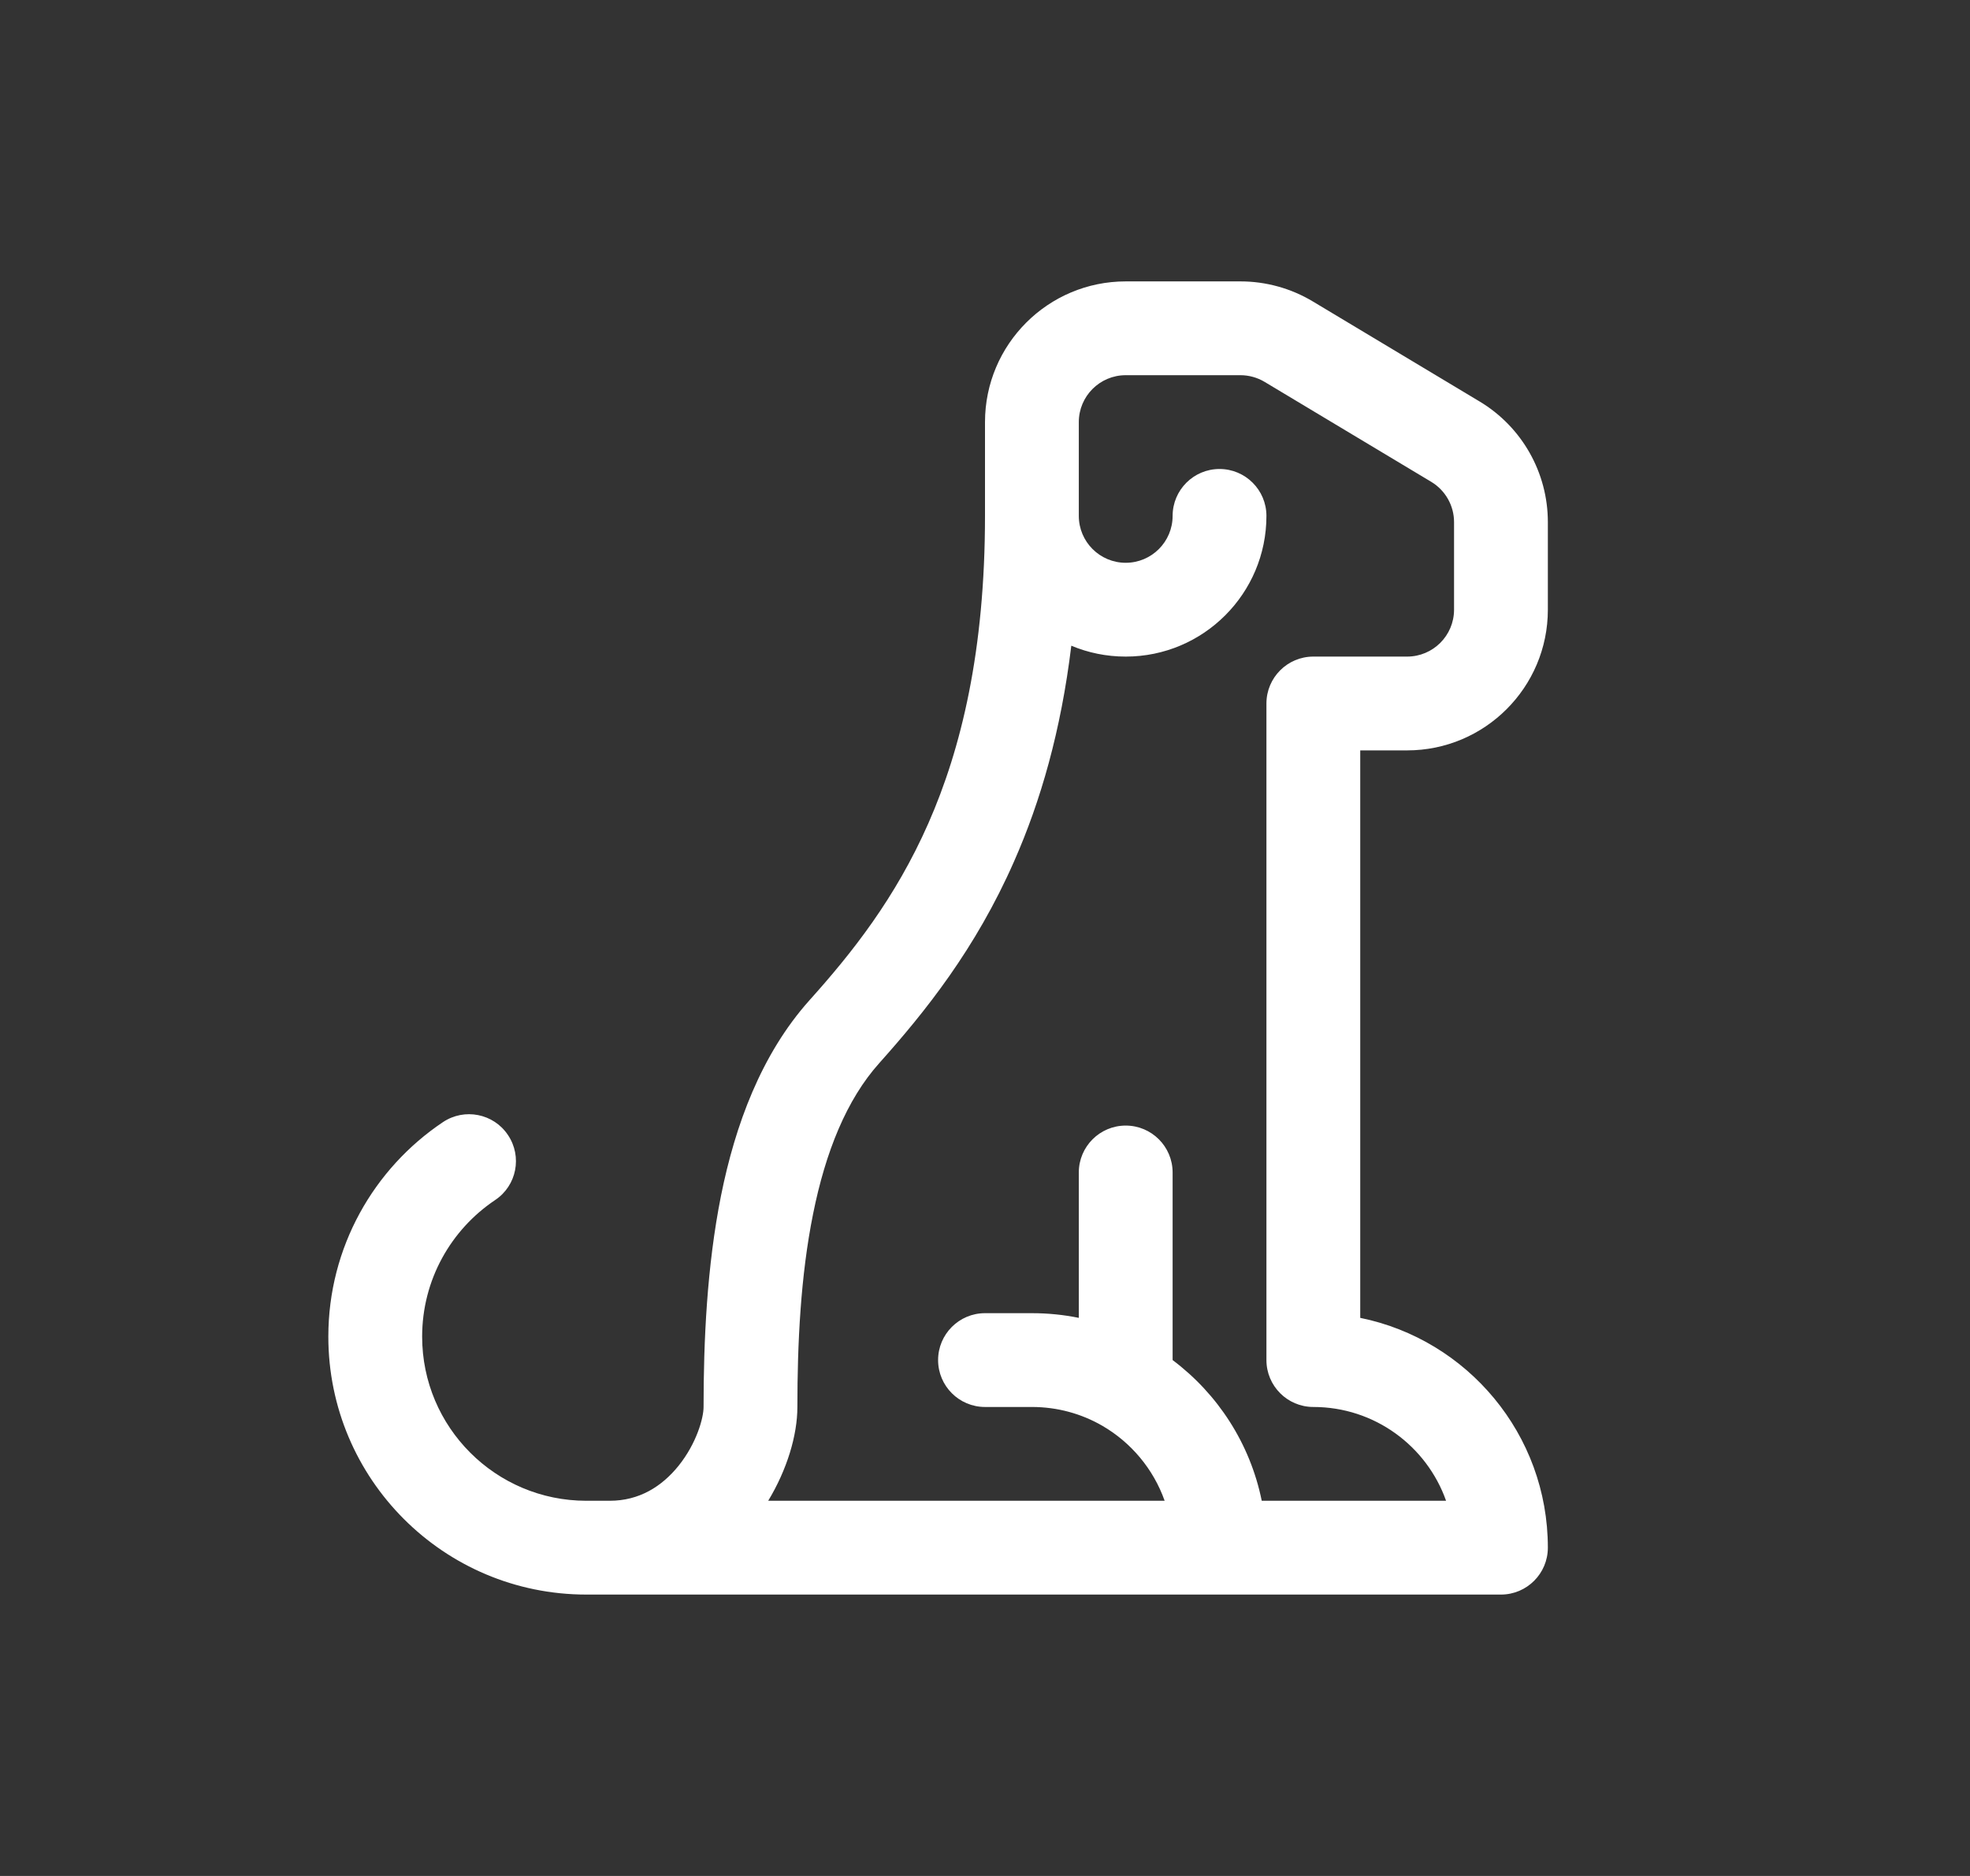 <svg width="21" height="20" viewBox="0 0 21 20" fill="none" xmlns="http://www.w3.org/2000/svg">
<rect x="0" y="0" width="21" height="20" fill="#333333" stroke="none"/>
<g id="Animal Dog">
<path id="Shape" d="M12 4C11.724 4 11.5 4.224 11.5 4.5V5.5C11.5 5.776 11.724 6 12 6C12.276 6 12.5 5.776 12.5 5.5C12.5 5.224 12.724 5 13 5C13.276 5 13.5 5.224 13.5 5.5C13.5 6.328 12.828 7 12 7C11.794 7 11.599 6.959 11.42 6.884C11.31 7.791 11.093 8.542 10.811 9.181C10.399 10.119 9.86 10.789 9.373 11.334C9.025 11.722 8.8 12.28 8.667 12.944C8.534 13.604 8.5 14.325 8.5 15C8.5 15.303 8.389 15.669 8.189 16L12.415 16C12.295 15.661 12.057 15.378 11.75 15.2C11.53 15.073 11.274 15 11 15H10.5C10.224 15 10 14.776 10 14.5C10 14.224 10.224 14 10.5 14H11C11.171 14 11.338 14.017 11.5 14.05V12.5C11.5 12.224 11.724 12 12 12C12.276 12 12.5 12.224 12.5 12.5V14.5C12.98 14.86 13.326 15.389 13.45 16H15.415C15.209 15.417 14.653 15 14 15C13.724 15 13.5 14.776 13.5 14.5V7.5C13.5 7.224 13.724 7 14 7H15C15.276 7 15.5 6.776 15.5 6.5V5.566C15.5 5.391 15.408 5.228 15.257 5.137L13.48 4.071C13.403 4.025 13.314 4 13.223 4H12ZM6.5 16C6.814 16 7.056 15.848 7.235 15.625C7.426 15.386 7.5 15.118 7.5 15C7.5 14.3 7.535 13.503 7.686 12.747C7.837 11.996 8.113 11.242 8.627 10.666C9.084 10.157 9.544 9.577 9.896 8.778C10.247 7.981 10.5 6.939 10.5 5.5V4.5C10.5 3.672 11.172 3 12 3H13.223C13.495 3 13.762 3.074 13.995 3.214L15.772 4.28C16.224 4.551 16.5 5.039 16.5 5.566V6.5C16.5 7.328 15.828 8 15 8H14.5V14.05C15.641 14.282 16.5 15.29 16.5 16.5C16.5 16.776 16.276 17 16 17L6.25 17C4.731 17 3.5 15.769 3.5 14.25C3.5 13.296 3.986 12.456 4.722 11.963C4.951 11.81 5.262 11.871 5.415 12.101C5.569 12.33 5.508 12.641 5.278 12.794C4.808 13.109 4.5 13.644 4.5 14.25C4.5 15.216 5.284 16 6.25 16H6.5Z" fill="white"/>
</g>
</svg>
